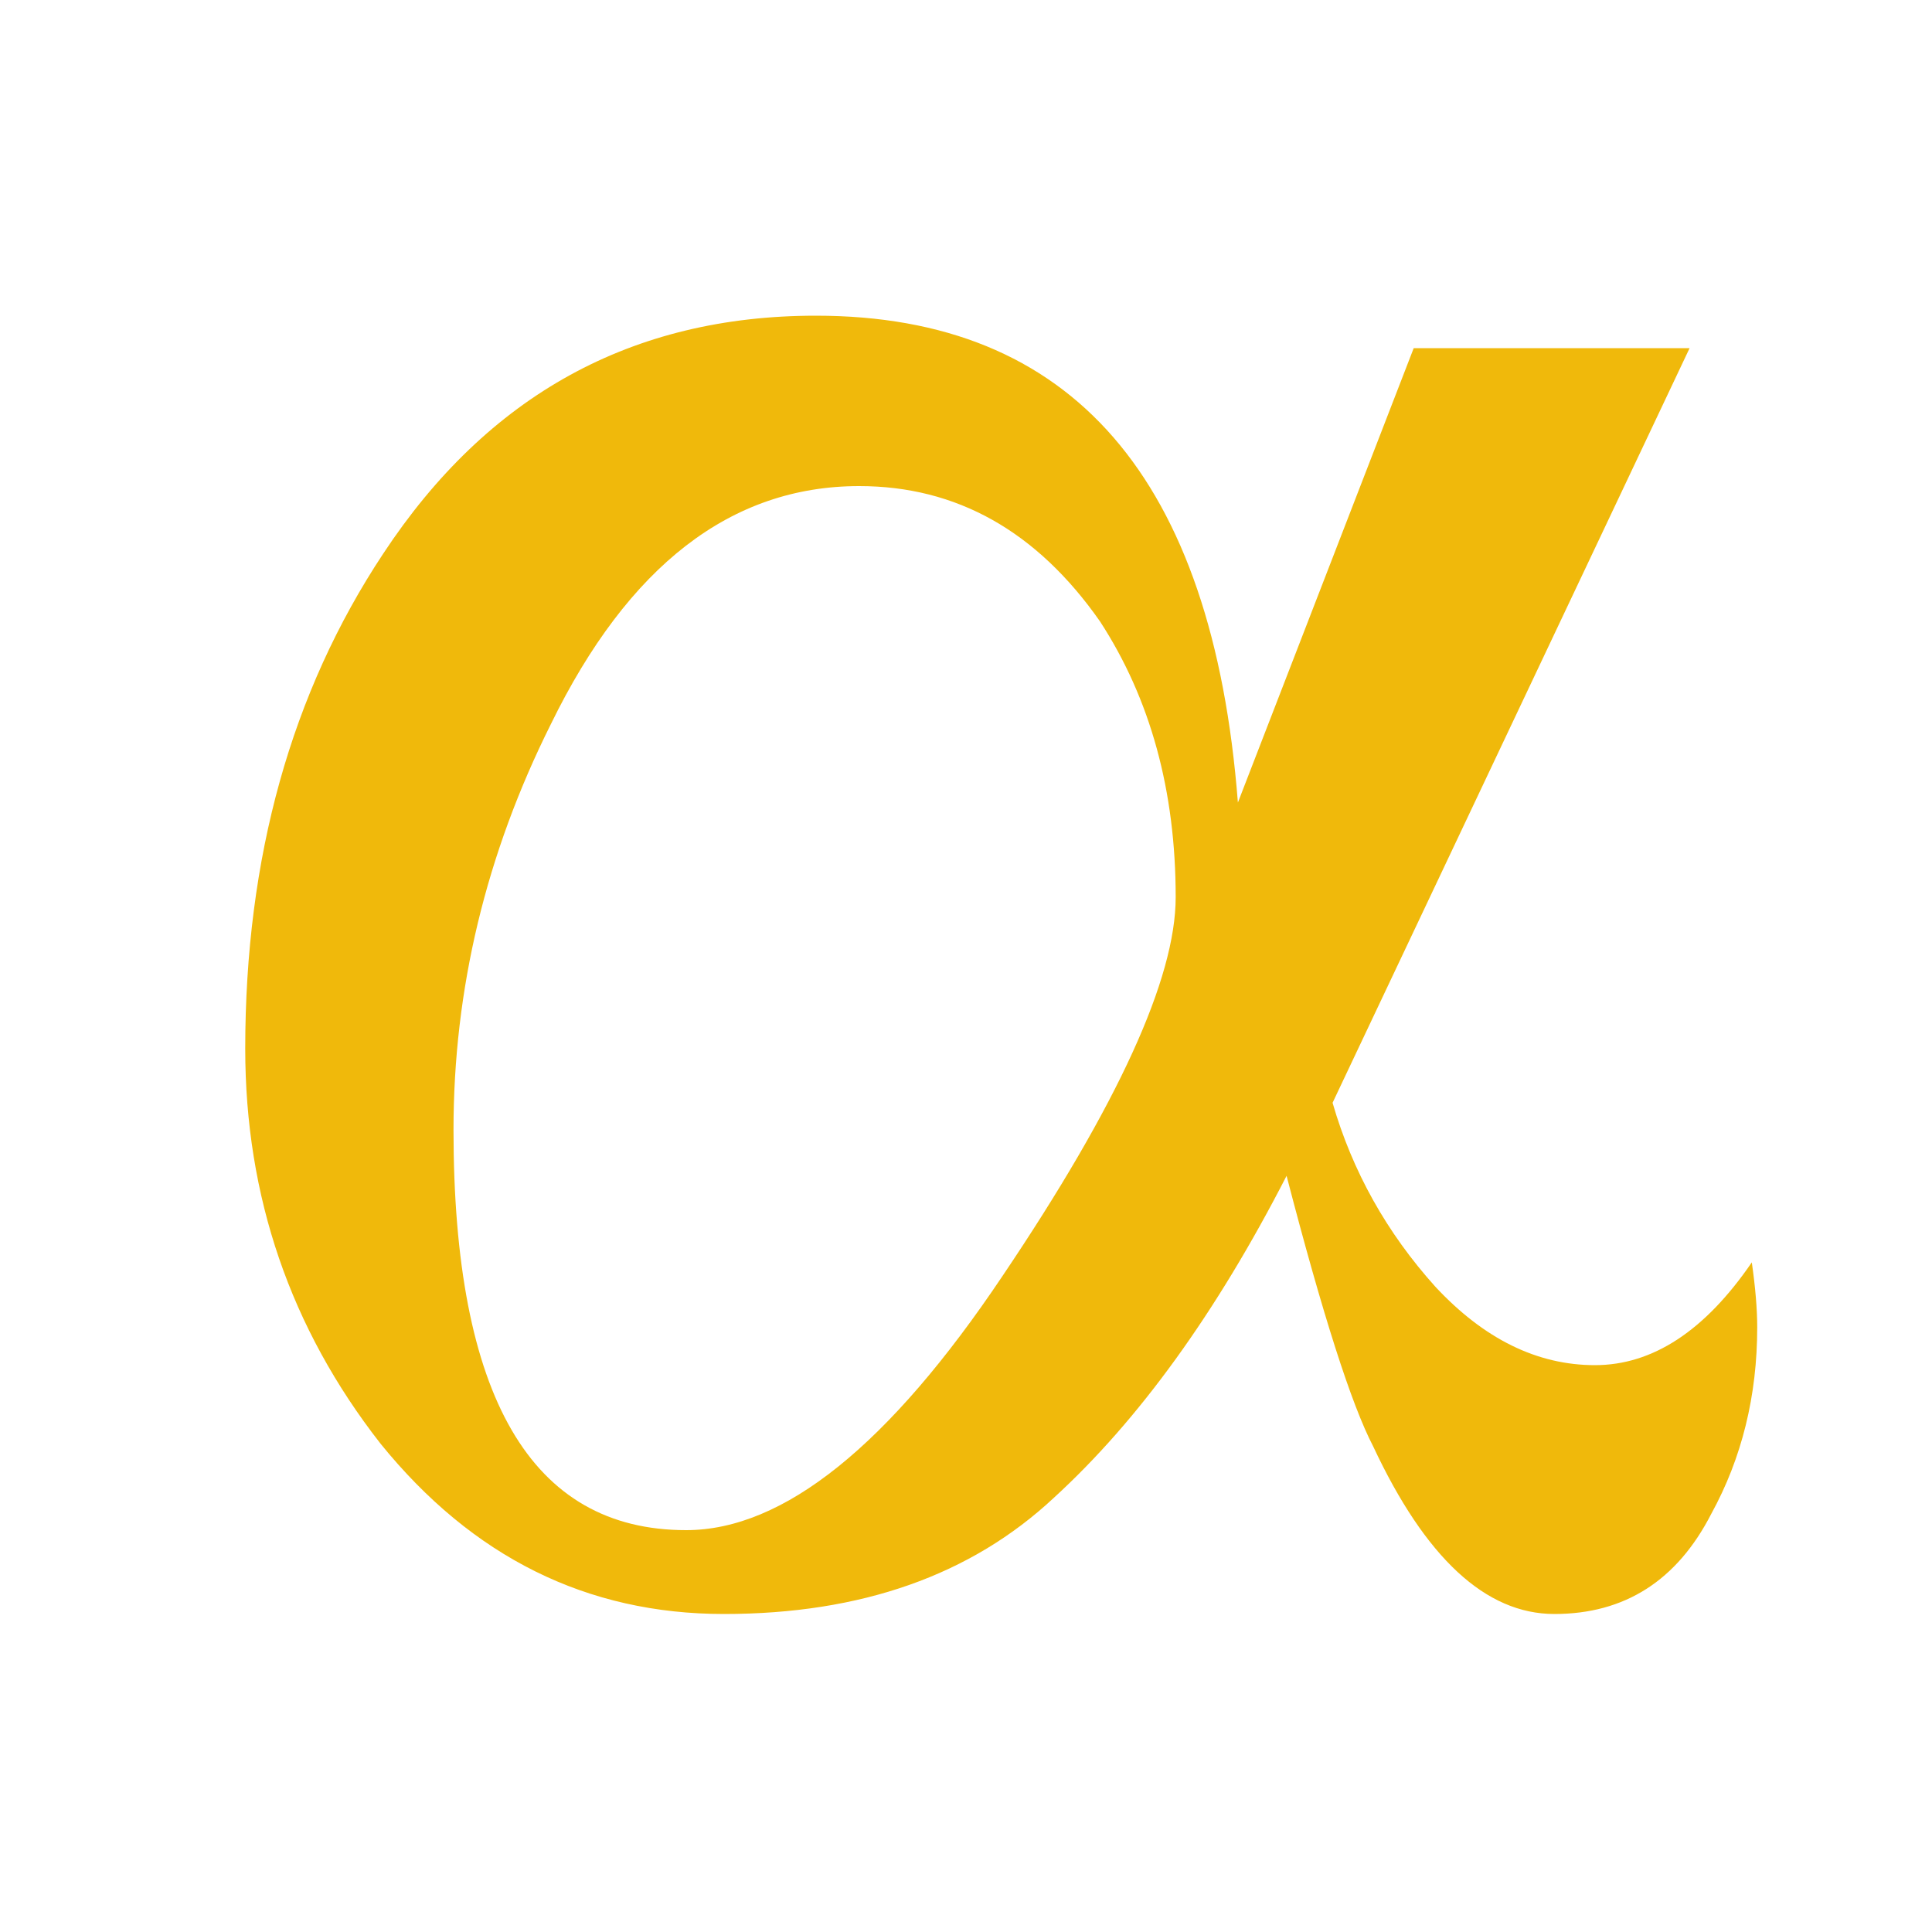 <svg width="400" height="400" viewBox="0 0 400 400" fill="none" xmlns="http://www.w3.org/2000/svg">
<path d="M363.813 274.8C363.813 288.987 360.64 301.867 354.293 313.44C347.2 327.253 336.373 334.16 321.813 334.16C307.626 334.16 295.12 322.587 284.293 299.44C279.813 290.853 273.84 272.187 266.373 243.44C251.813 271.813 235.76 294.027 218.213 310.08C201.04 326.133 178.266 334.16 149.893 334.16C121.52 334.16 97.813 322.4 78.773 298.88C60.106 274.987 50.773 247.733 50.773 217.12C50.773 177.547 60.293 143.387 79.333 114.64C100.986 81.787 130.853 65.36 168.933 65.36C221.946 65.36 251.066 98.96 256.293 166.16L292.693 72.08H349.813L275.893 228.32C280 242.507 287.093 255.2 297.173 266.4C307.253 277.227 318.266 282.64 330.213 282.64C342.16 282.64 352.986 275.547 362.693 261.36C363.44 266.587 363.813 271.067 363.813 274.8ZM243.413 185.76C243.413 163.733 238.186 144.693 227.733 128.64C214.666 109.973 198.053 100.64 177.893 100.64C151.386 100.64 130.106 117.067 114.053 149.92C100.613 176.8 93.893 204.8 93.893 233.92C93.893 289.173 109.946 316.8 142.053 316.8C162.213 316.8 184.053 299.253 207.573 264.16C231.466 228.693 243.413 202.56 243.413 185.76Z" fill="#F0B90B"/>
</svg>
